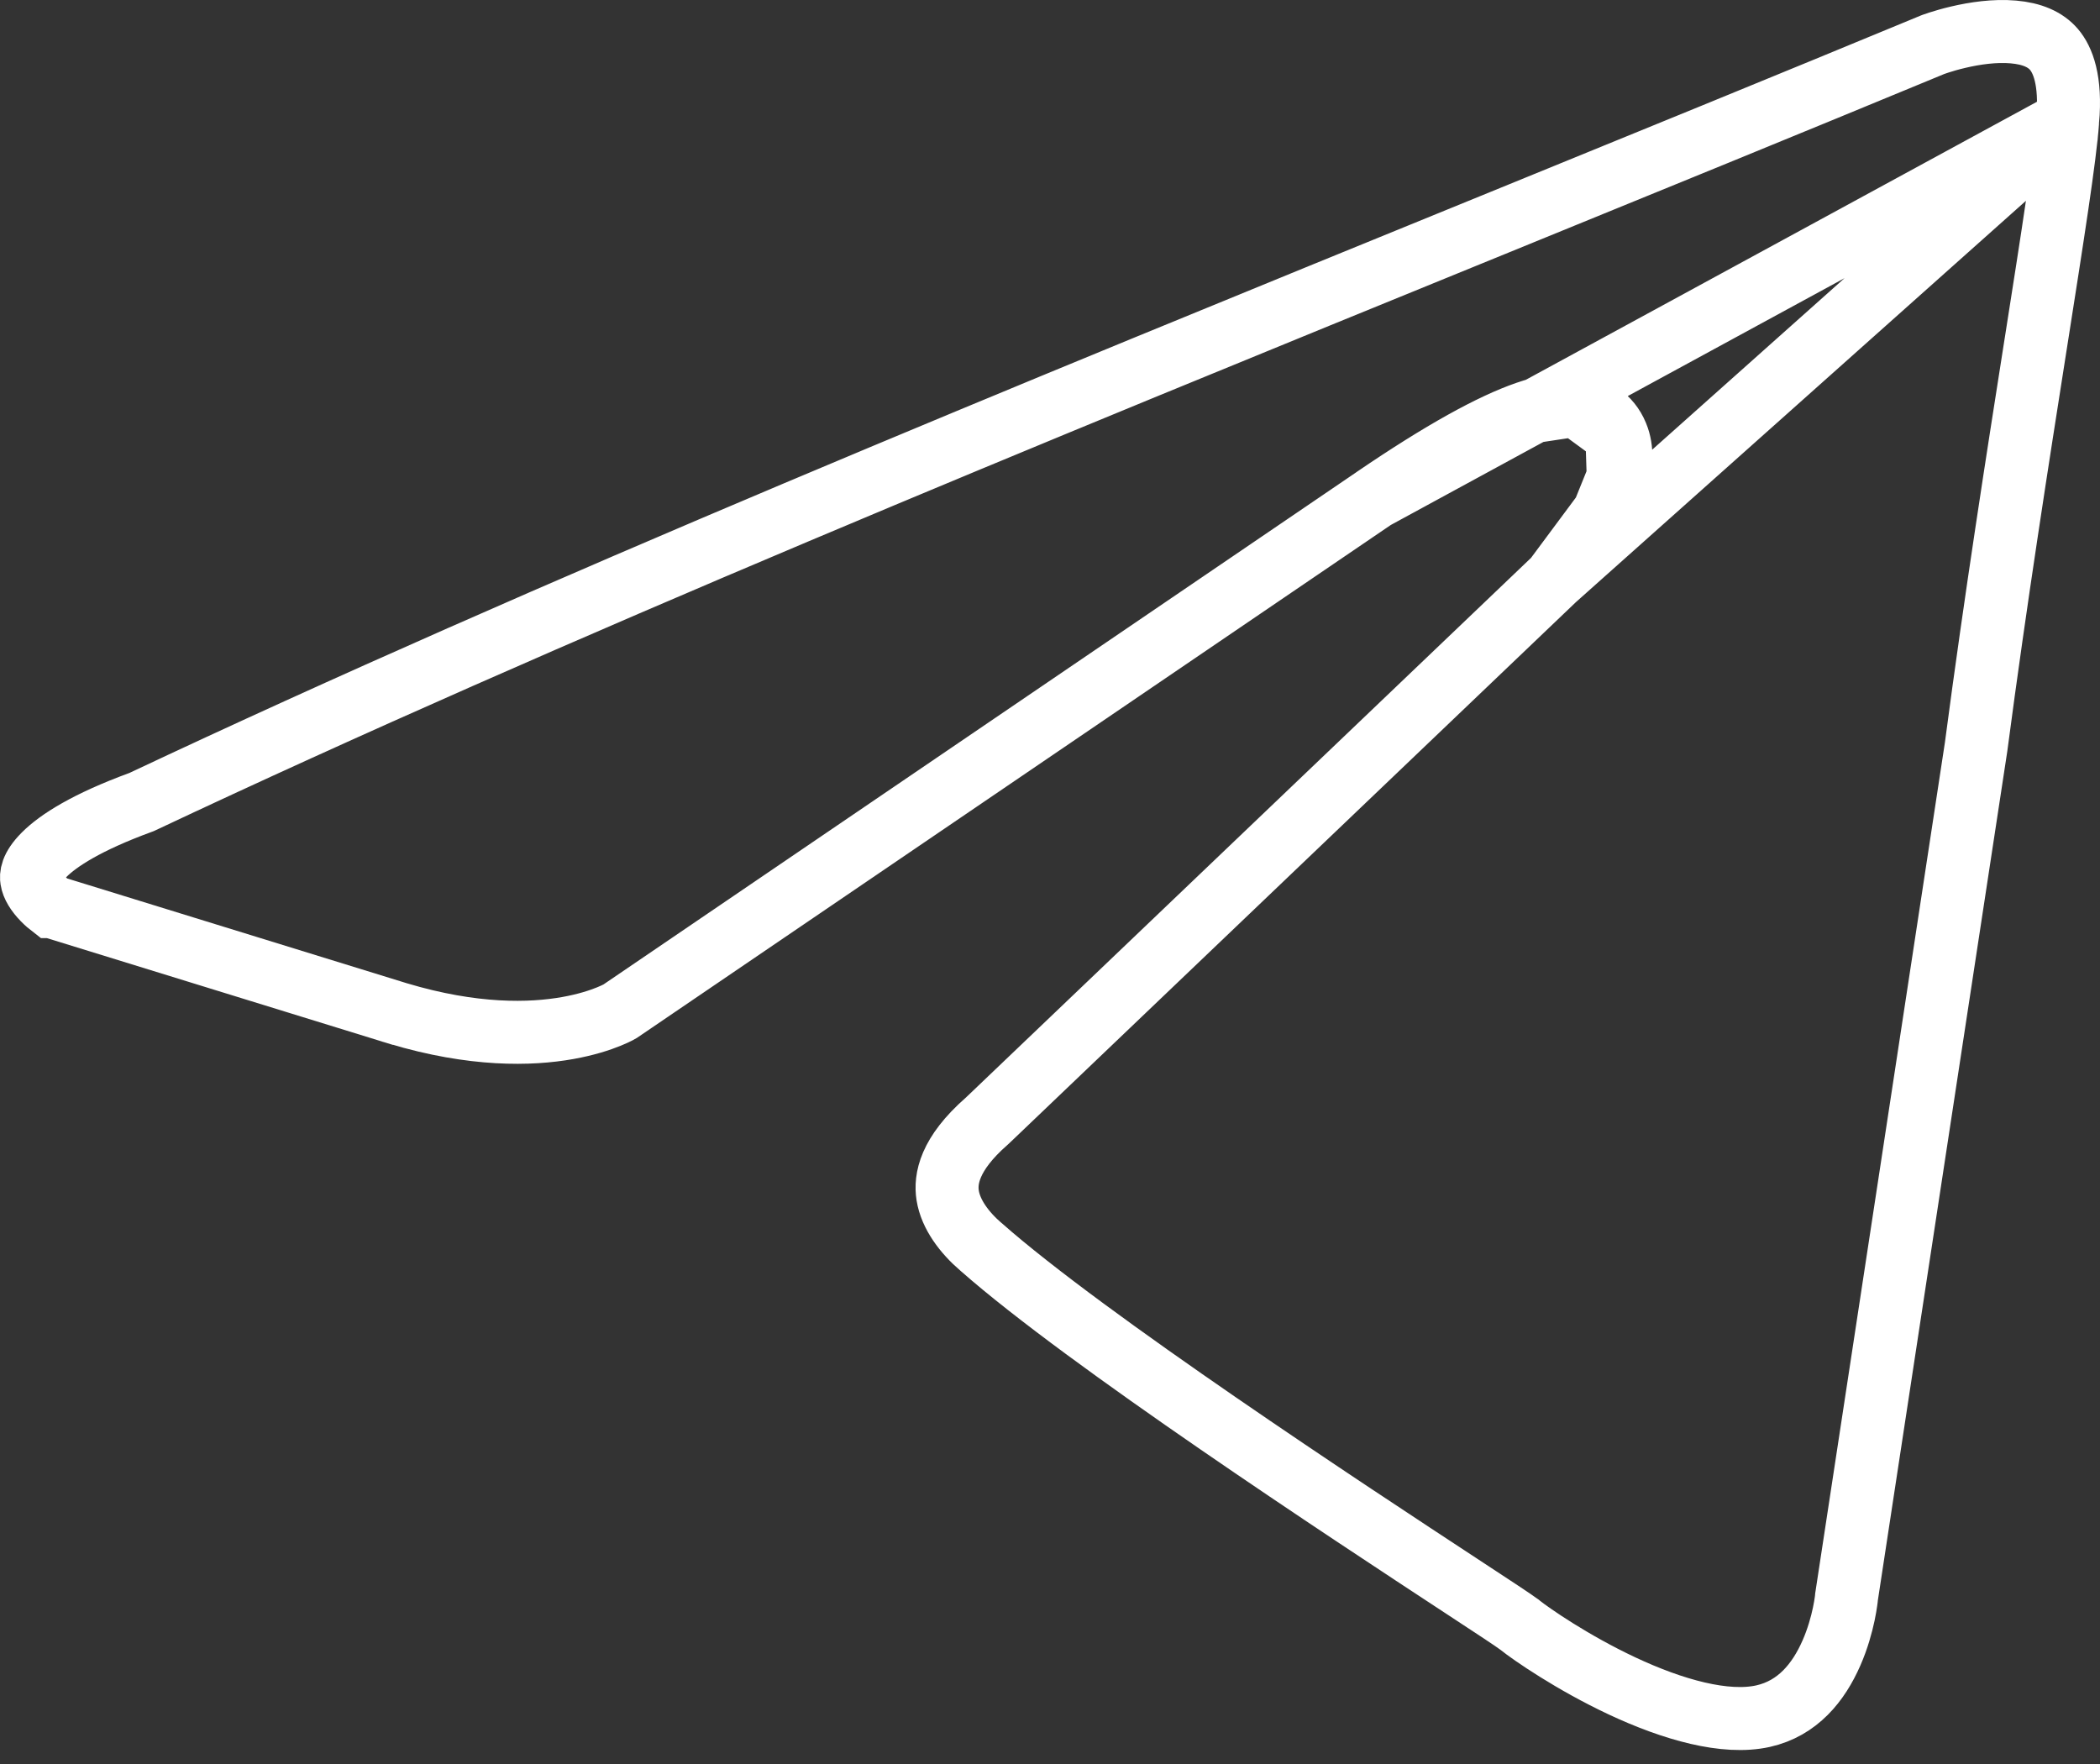 <?xml version="1.0" encoding="UTF-8"?> <svg xmlns="http://www.w3.org/2000/svg" width="50" height="42" viewBox="0 0 50 42" fill="none"><rect x="0" y="0" width="50" height="42" fill="#333333" stroke="none"/><path d="M49.23 2.879L49.23 2.879C49.316 1.901 49.11 1.42 48.906 1.179C48.7 0.937 48.378 0.799 47.937 0.761C47.494 0.722 47.015 0.793 46.626 0.885C46.436 0.929 46.277 0.977 46.167 1.012C46.112 1.03 46.07 1.045 46.043 1.054L46.014 1.065C42.606 2.476 39.093 3.909 35.543 5.357L35.523 5.365L35.24 4.671L35.523 5.365C24.479 9.87 13.094 14.514 3.401 19.082L3.371 19.096L3.339 19.108C2.067 19.575 1.389 20.011 1.049 20.352C0.734 20.668 0.741 20.86 0.755 20.946C0.776 21.085 0.875 21.249 1.034 21.412C1.106 21.486 1.178 21.546 1.23 21.586C1.231 21.586 1.231 21.587 1.232 21.587L9.464 24.127C9.465 24.127 9.466 24.127 9.467 24.128C11.28 24.672 12.637 24.634 13.518 24.477C13.96 24.398 14.287 24.289 14.495 24.204C14.599 24.162 14.674 24.126 14.718 24.103C14.736 24.094 14.749 24.087 14.757 24.082L32.724 11.858L49.23 2.879ZM49.23 2.879L49.229 2.891M49.23 2.879L49.229 2.891M49.229 2.891C49.17 3.726 48.873 5.621 48.469 8.19L48.468 8.194C48.045 10.886 47.514 14.265 47.05 17.783L43.968 38.001L43.964 38.025L43.962 38.047L43.962 38.048L43.962 38.048L43.962 38.049L43.962 38.049L43.962 38.049L43.961 38.064C43.959 38.079 43.956 38.104 43.951 38.138C43.942 38.205 43.925 38.306 43.899 38.431C43.846 38.681 43.756 39.016 43.605 39.359C43.299 40.056 42.803 40.676 41.977 40.861C41.083 41.06 39.838 40.712 38.62 40.141C37.438 39.586 36.46 38.909 36.185 38.689L36.176 38.681L36.166 38.674C36.04 38.579 35.568 38.269 34.918 37.843L34.836 37.789C32.073 35.976 25.862 31.898 23.364 29.693L23.364 29.693L23.356 29.687C22.964 29.35 22.636 28.917 22.564 28.463C22.503 28.077 22.598 27.48 23.491 26.697L23.502 26.687L23.514 26.676L37.005 13.793L37.011 13.787M49.229 2.891L37.011 13.787M37.011 13.787L37.018 13.78M37.011 13.787L37.018 13.78M37.018 13.78C37.453 13.343 37.883 12.769 38.18 12.216M37.018 13.78L38.18 12.216M38.18 12.216C38.328 11.94 38.456 11.644 38.529 11.354M38.18 12.216L38.529 11.354M38.529 11.354C38.596 11.085 38.644 10.713 38.497 10.357M38.529 11.354L38.497 10.357M38.497 10.357C38.321 9.927 37.941 9.698 37.526 9.646M38.497 10.357L37.526 9.646M37.526 9.646C37.162 9.6 36.759 9.683 36.35 9.824M37.526 9.646L36.35 9.824M36.35 9.824C35.518 10.111 34.343 10.754 32.724 11.857L36.35 9.824ZM1.299 21.636L1.299 21.636L1.299 21.636Z" stroke="white" stroke-width="1.5"></path></svg> 